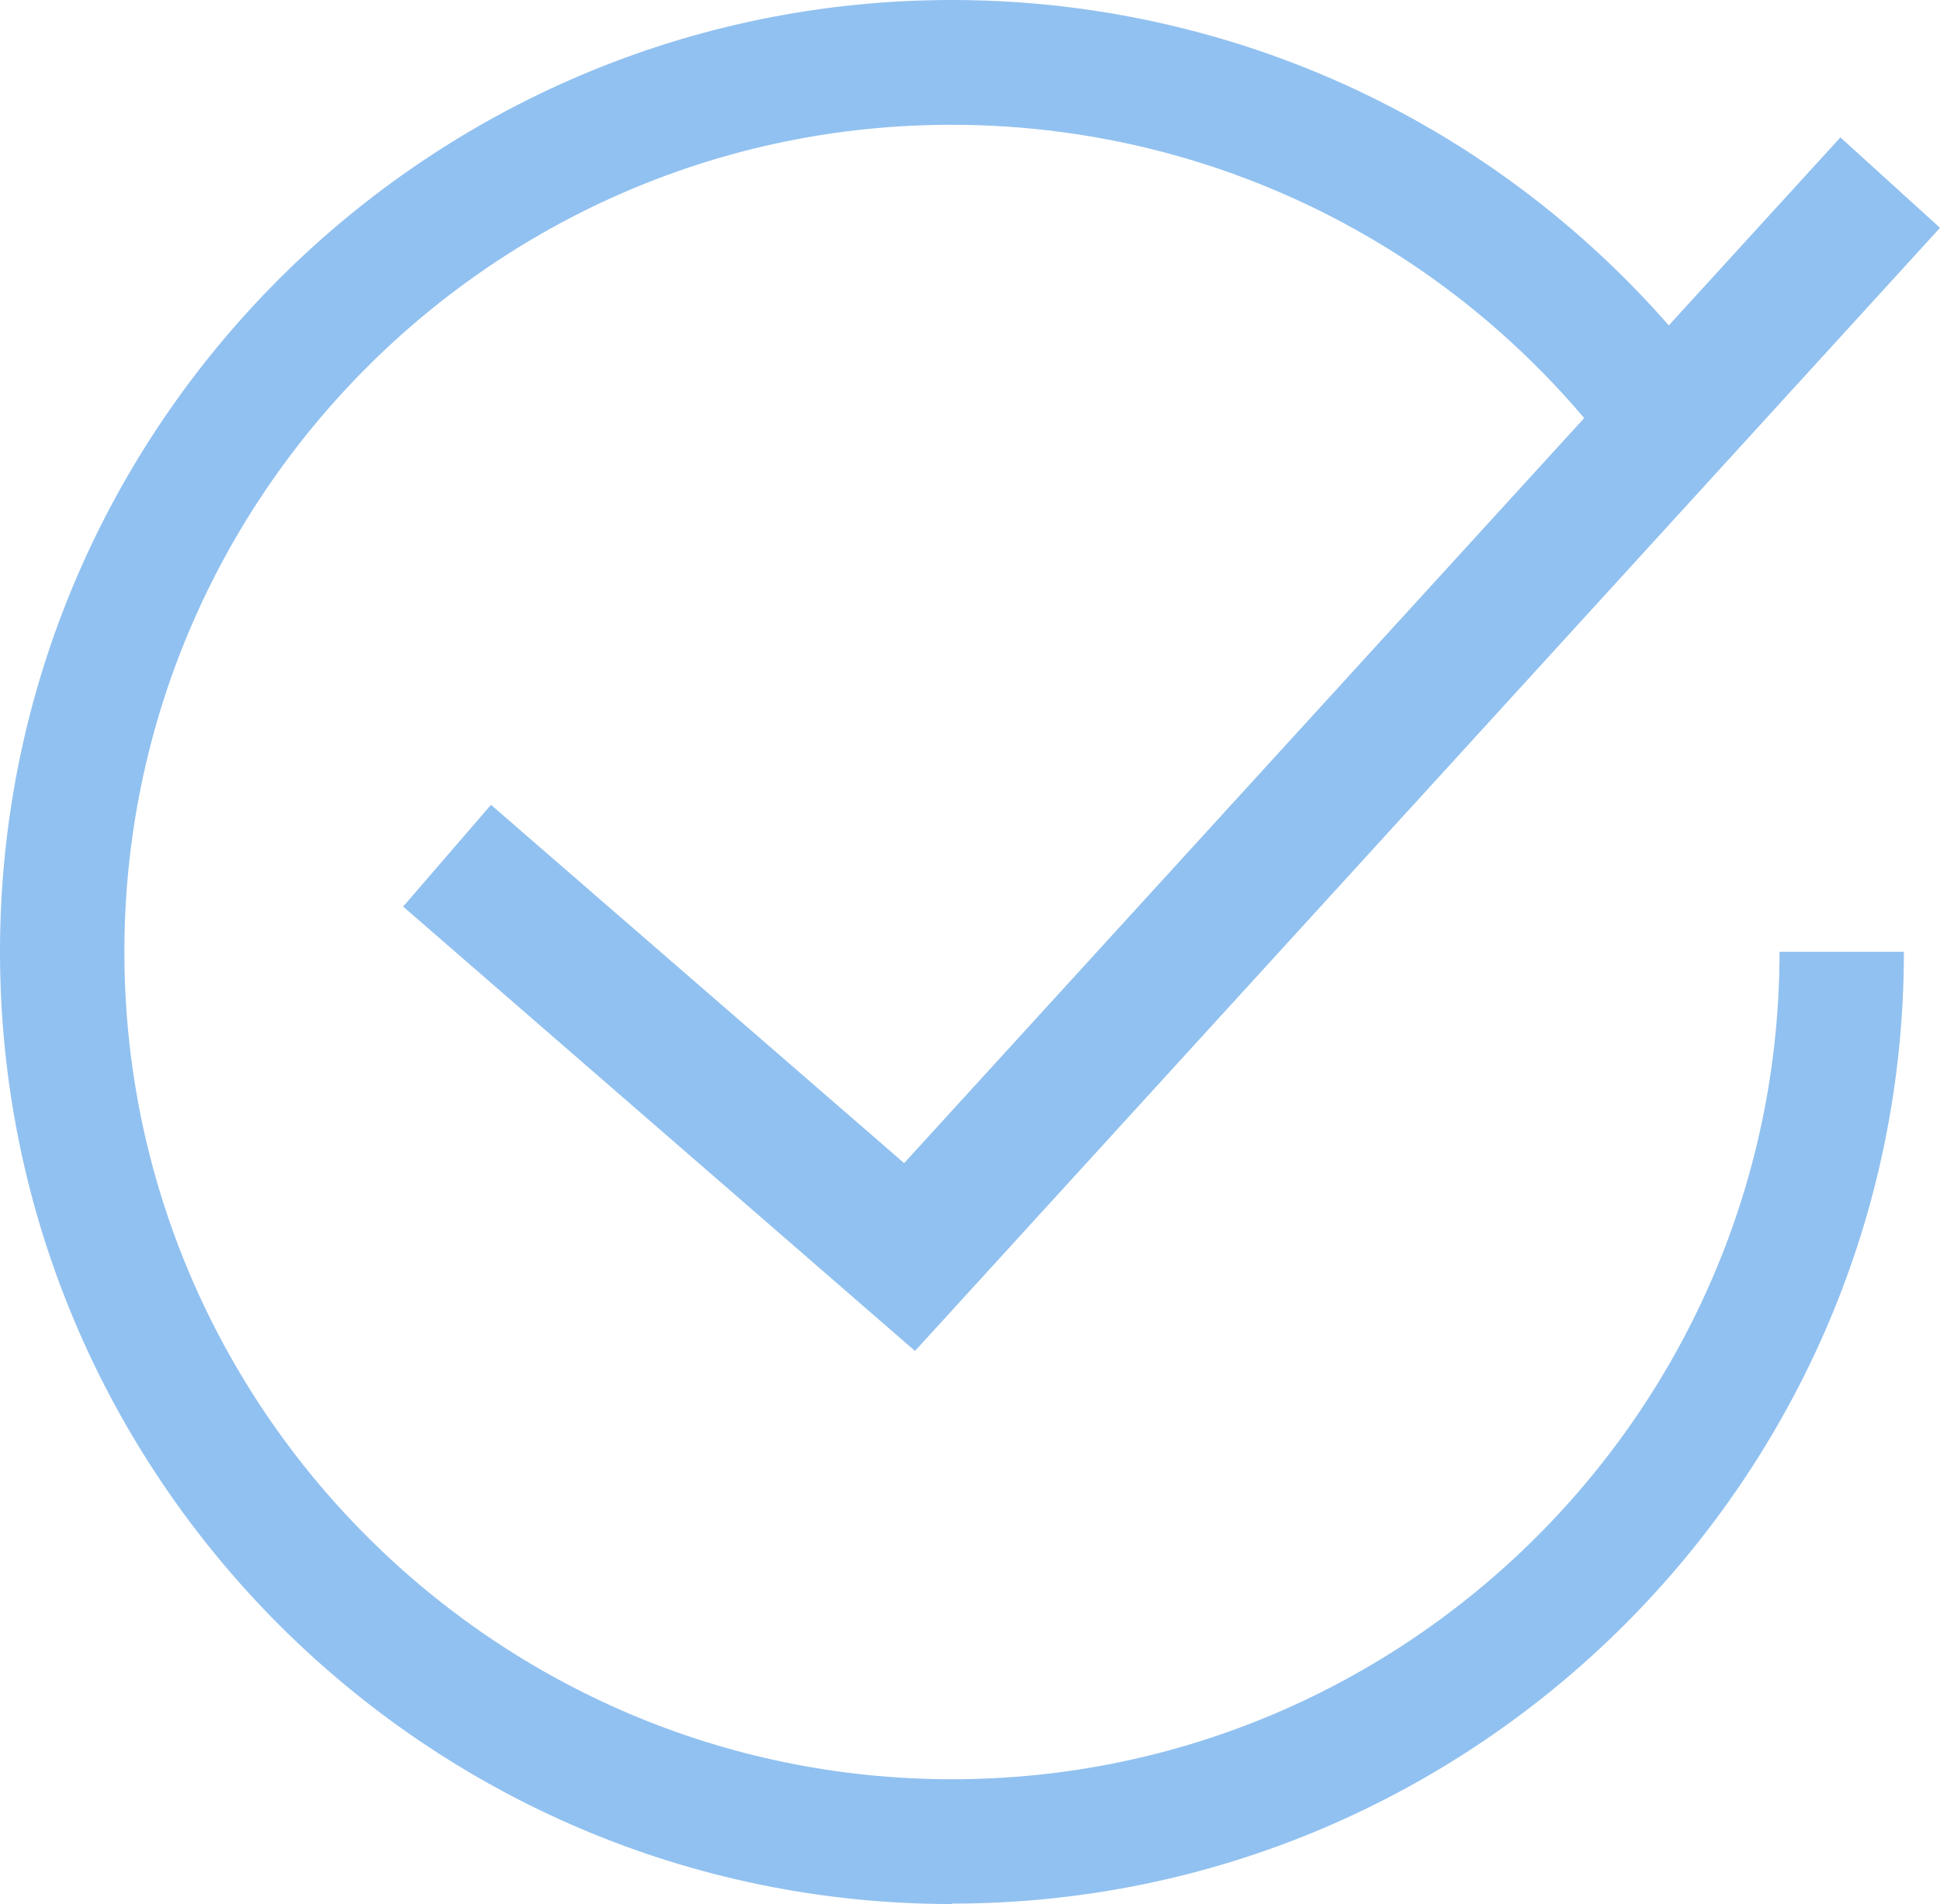 <?xml version="1.0" encoding="UTF-8"?> <svg xmlns="http://www.w3.org/2000/svg" id="Capa_2" data-name="Capa 2" viewBox="0 0 44.61 43.79"><defs><style> .cls-1 { fill: #91c1f0; } </style></defs><g id="Capa_1-2" data-name="Capa 1"><g><polygon class="cls-1" points="21.04 31.07 9.27 20.85 11.29 18.51 20.79 26.75 42.32 3.16 44.61 5.24 21.04 31.07"></polygon><path class="cls-1" d="m21.89,43.79C9.82,43.79,0,33.97,0,21.89S9.82,0,21.89,0c3.87,0,7.67,1.02,11,2.96,1.41.82,2.73,1.8,3.93,2.92,1.01.94,1.93,1.98,2.75,3.1l-2.31,1.69c-.71-.97-1.52-1.88-2.39-2.69-1.04-.97-2.19-1.83-3.42-2.54-2.89-1.68-6.19-2.57-9.56-2.57C11.4,2.86,2.86,11.4,2.86,21.89s8.54,19.03,19.03,19.03,19.03-8.54,19.03-19.03h2.86c0,12.07-9.82,21.89-21.89,21.89Z"></path></g></g></svg> 